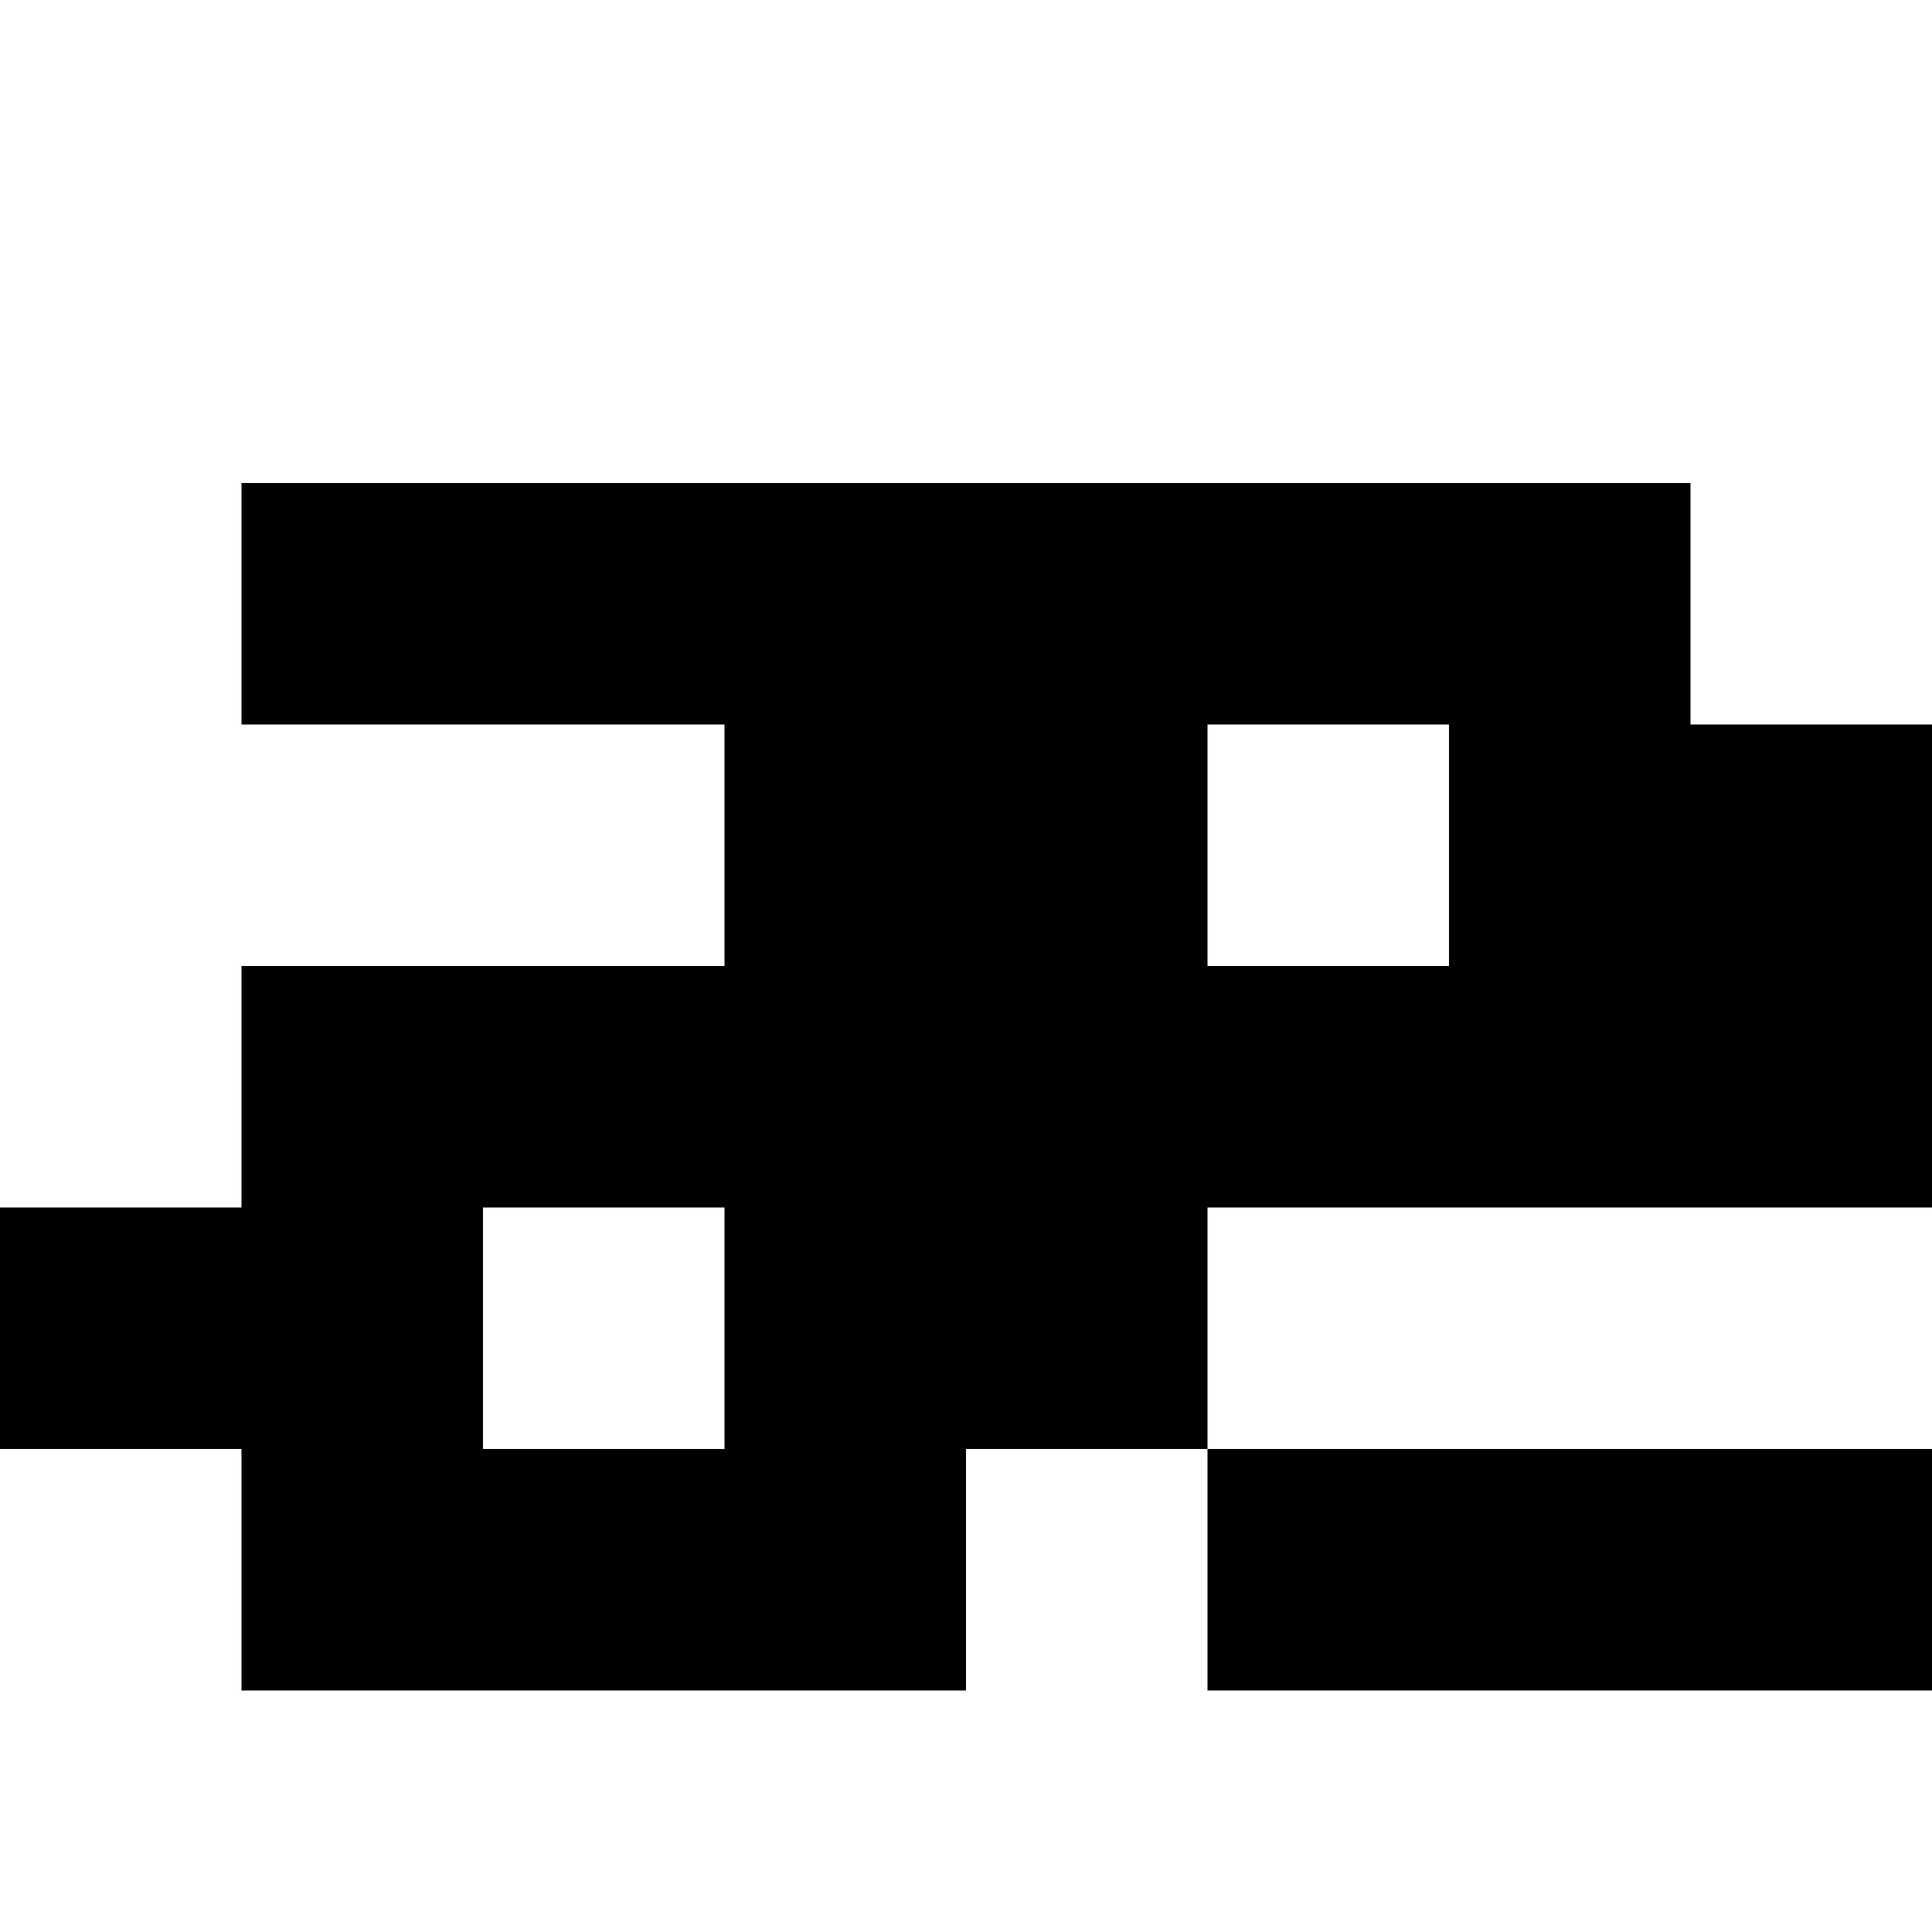 <?xml version="1.0" standalone="no"?>
<!DOCTYPE svg PUBLIC "-//W3C//DTD SVG 20010904//EN"
 "http://www.w3.org/TR/2001/REC-SVG-20010904/DTD/svg10.dtd">
<svg version="1.0" xmlns="http://www.w3.org/2000/svg"
 width="32pt" height="32pt" viewBox="0 0 32 32"
 preserveAspectRatio="xMidYMid meet">
<g transform="translate(0,32) scale(1,-1)"
fill="#000000" stroke="none">
<path d="M4 22 l0 -2 4 0 4 0 0 -2 0 -2 -4 0 -4 0 0 -2 0 -2 -2 0 -2 0 0 -2 0
-2 2 0 2 0 0 -2 0 -2 6 0 6 0 0 2 0 2 2 0 2 0 0 -2 0 -2 6 0 6 0 0 2 0 2 -6 0
-6 0 0 2 0 2 6 0 6 0 0 4 0 4 -2 0 -2 0 0 2 0 2 -12 0 -12 0 0 -2z m20 -4 l0
-2 -2 0 -2 0 0 2 0 2 2 0 2 0 0 -2z m-12 -8 l0 -2 -2 0 -2 0 0 2 0 2 2 0 2 0
0 -2z"/>
</g>
</svg>
